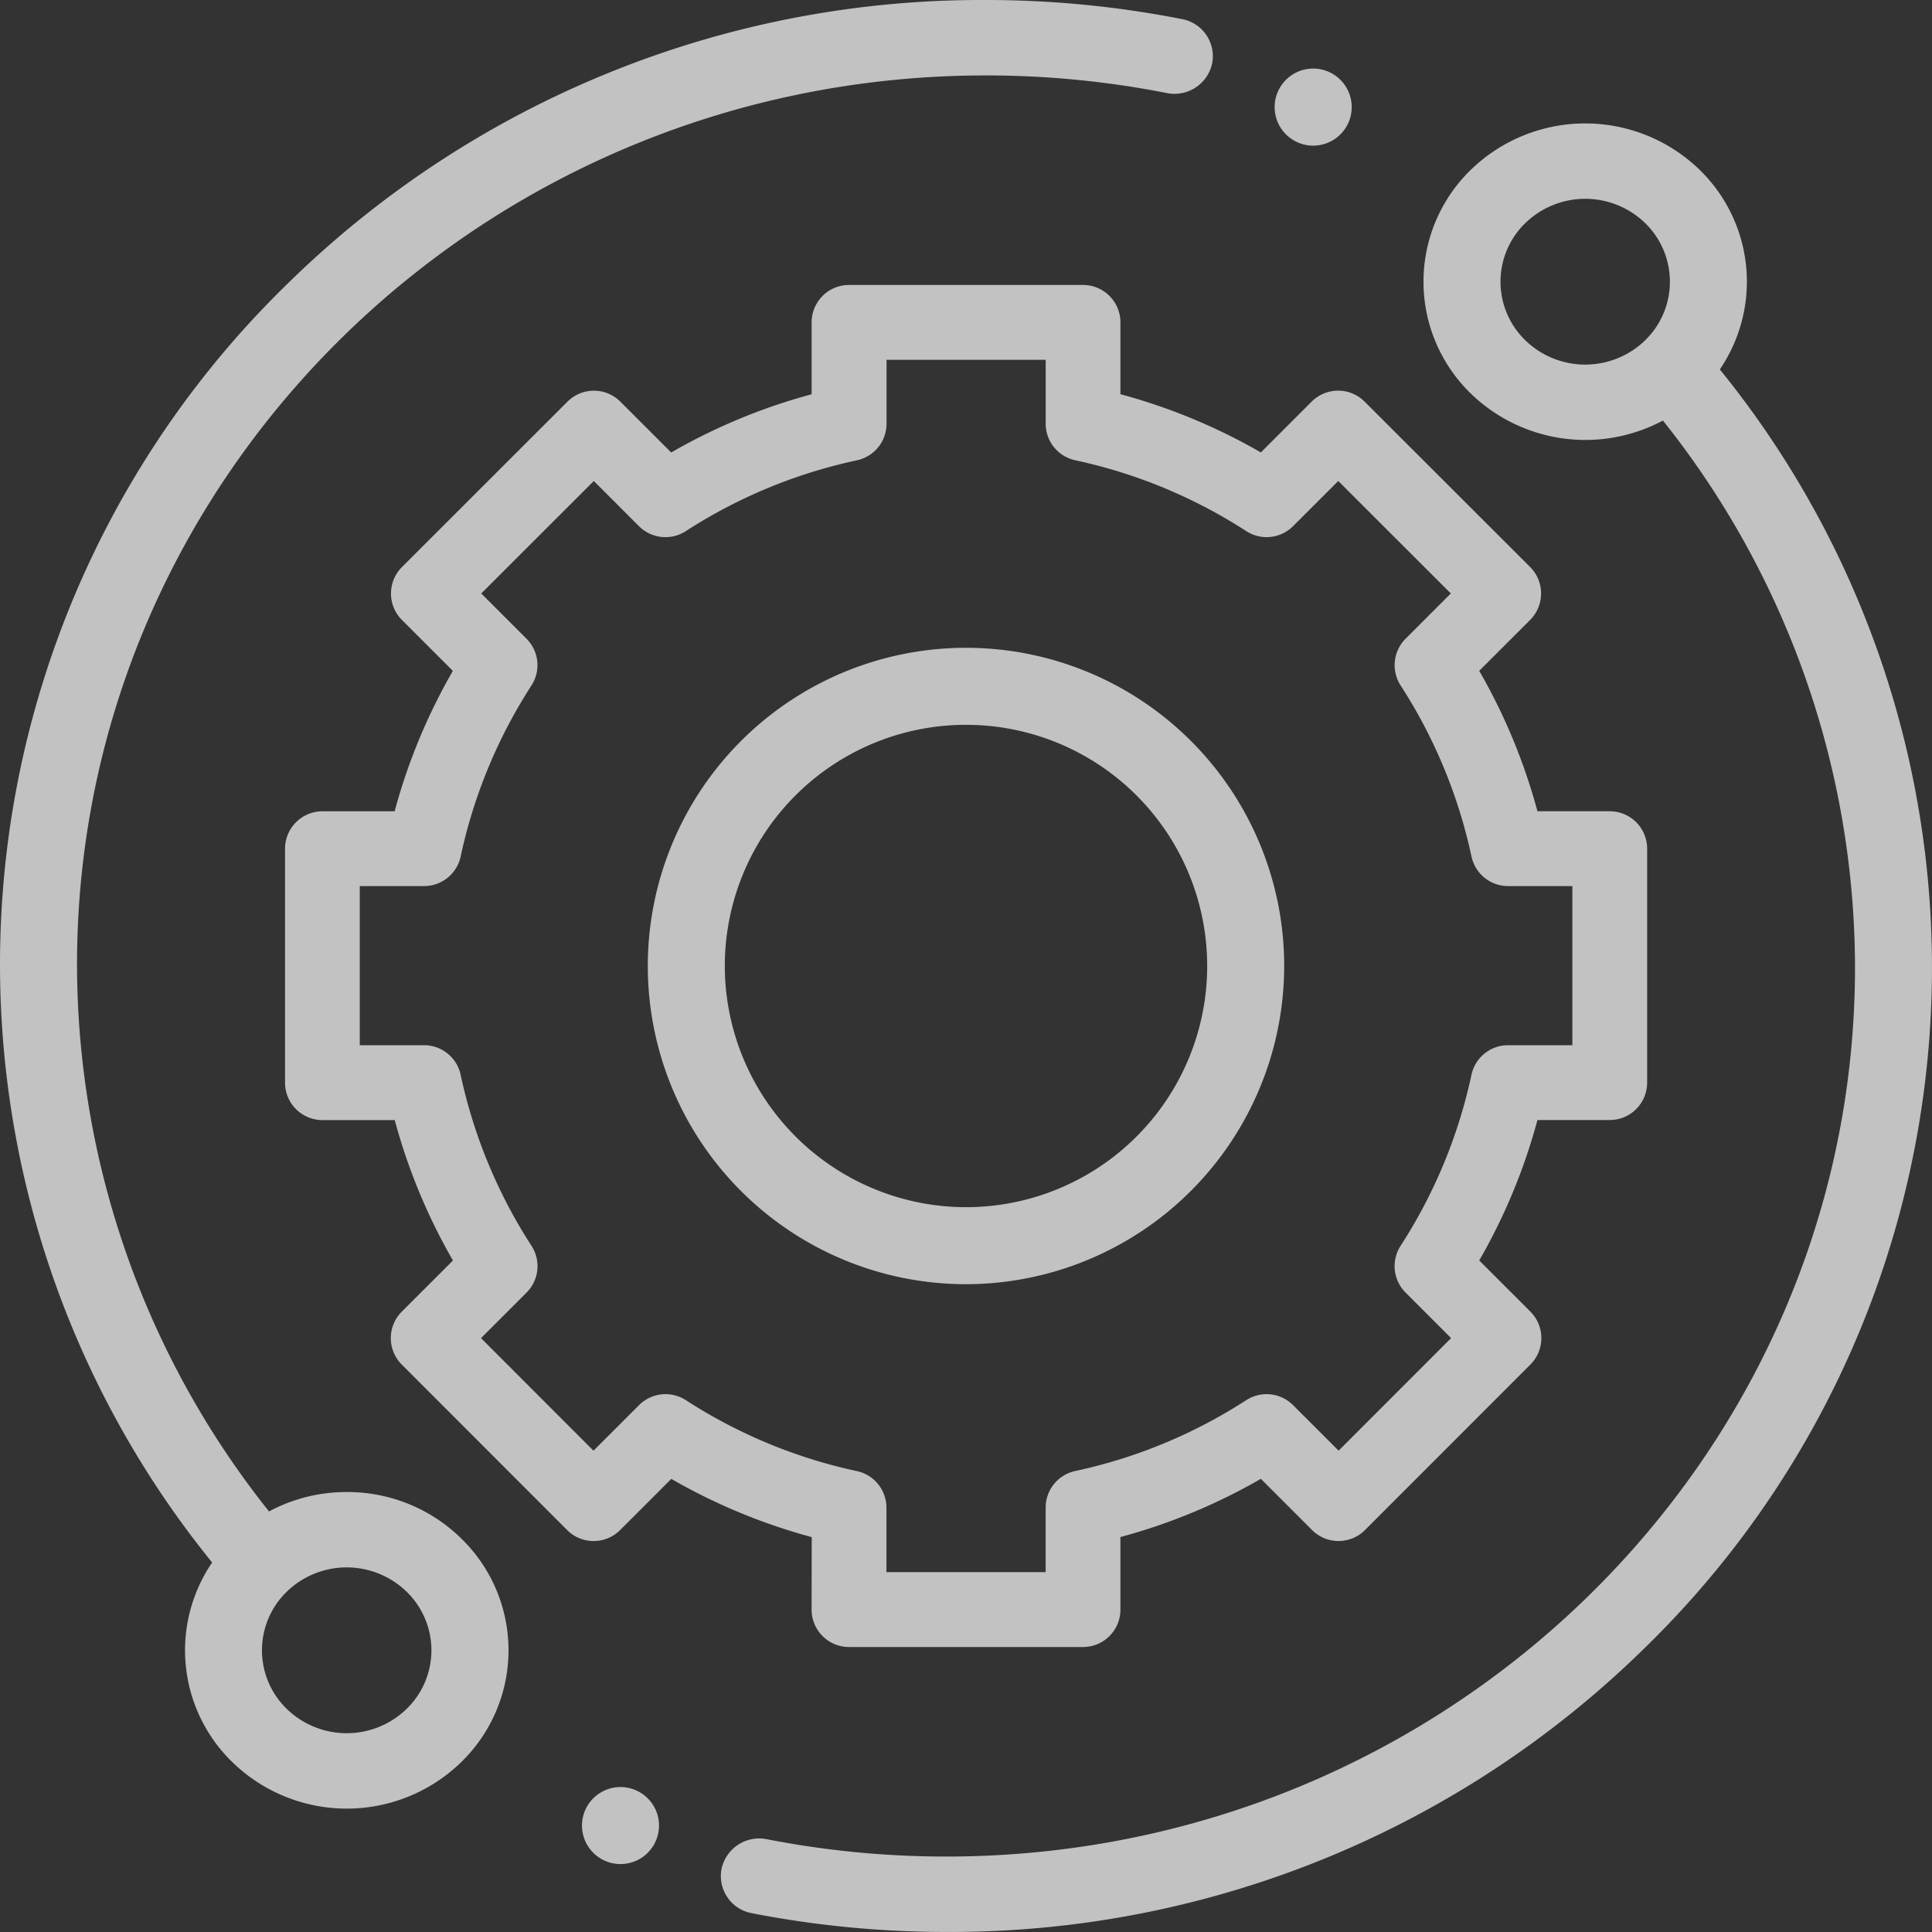 <svg xmlns="http://www.w3.org/2000/svg" width="73" height="73" viewBox="0 0 73 73">
    <rect x="0" y="0" width="73" height="73" fill="#333333" stroke="none"/>
    <g style="opacity:.7">
        <path data-name="Path 3163" d="M13.1 56.376a6.18 6.18 0 0 0-2.935.733A33.2 33.2 0 0 1 2.91 36.45c0-18.529 15.4-33.6 34.339-33.6a35.332 35.332 0 0 1 6.839.666A1.455 1.455 0 0 0 45.8 2.4 1.426 1.426 0 0 0 44.665.722 38.322 38.322 0 0 0 37.25 0a37.421 37.421 0 0 0-26.34 10.676 35.871 35.871 0 0 0-2.894 48.363 5.886 5.886 0 0 0 .766 7.545 6.2 6.2 0 0 0 8.642 0 5.89 5.89 0 0 0 0-8.457 6.139 6.139 0 0 0-4.324-1.751zm2.263 8.195a3.25 3.25 0 0 1-4.527 0 3.085 3.085 0 0 1 0-4.43 3.251 3.251 0 0 1 4.527 0 3.085 3.085 0 0 1 0 4.43zm0 0" style="fill:#fff"/>
        <path data-name="Path 3164" d="M235.231 41.346a5.894 5.894 0 0 0-.764-7.544 6.207 6.207 0 0 0-8.643 0 5.89 5.89 0 0 0 0 8.457 6.221 6.221 0 0 0 7.257 1.018 33.205 33.205 0 0 1 7.258 20.659c0 18.529-15.4 33.6-34.339 33.6a35.324 35.324 0 0 1-6.773-.654A1.455 1.455 0 0 0 197.512 98a1.426 1.426 0 0 0 1.141 1.676 38.349 38.349 0 0 0 7.345.709 37.421 37.421 0 0 0 26.339-10.676 35.871 35.871 0 0 0 2.893-48.365zm-7.349-1.1a3.085 3.085 0 0 1 0-4.43 3.251 3.251 0 0 1 4.527 0 3.09 3.09 0 0 1 0 4.43 3.252 3.252 0 0 1-4.527 0zm0 0" transform="translate(-170.248 -27.387)" style="fill:#fff"/>
        <path data-name="Path 3165" d="M93.885 124.051a1.414 1.414 0 0 0 1.414 1.414h8.841a1.414 1.414 0 0 0 1.414-1.414v-2.741a22.14 22.14 0 0 0 5.306-2.2l1.935 1.935a1.413 1.413 0 0 0 2 0l6.249-6.253a1.414 1.414 0 0 0 0-2l-1.933-1.933a22.141 22.141 0 0 0 2.2-5.306h2.731a1.414 1.414 0 0 0 1.414-1.414V95.3a1.414 1.414 0 0 0-1.414-1.414h-2.731a22.145 22.145 0 0 0-2.2-5.306l1.923-1.923a1.414 1.414 0 0 0 0-2l-6.254-6.249a1.414 1.414 0 0 0-2 0l-1.92 1.92a22.141 22.141 0 0 0-5.306-2.2v-2.714A1.414 1.414 0 0 0 104.139 74H95.3a1.414 1.414 0 0 0-1.414 1.414v2.716a22.122 22.122 0 0 0-5.306 2.2l-1.92-1.92a1.414 1.414 0 0 0-2 0l-6.253 6.249a1.413 1.413 0 0 0 0 2l1.923 1.923a22.137 22.137 0 0 0-2.2 5.306H75.4a1.414 1.414 0 0 0-1.411 1.412v8.841a1.413 1.413 0 0 0 1.414 1.414h2.731a22.142 22.142 0 0 0 2.2 5.306l-1.934 1.932a1.414 1.414 0 0 0 0 2l6.249 6.253a1.414 1.414 0 0 0 1 .415 1.414 1.414 0 0 0 1-.414l1.935-1.935a22.16 22.16 0 0 0 5.306 2.2zm-4.752-7.914a1.414 1.414 0 0 0-1.767.188l-1.722 1.722-4.25-4.253 1.72-1.72a1.413 1.413 0 0 0 .188-1.767 19.352 19.352 0 0 1-2.678-6.464 1.414 1.414 0 0 0-1.382-1.117h-2.429v-6.013h2.425a1.414 1.414 0 0 0 1.386-1.113 19.354 19.354 0 0 1 2.676-6.467 1.413 1.413 0 0 0-.188-1.767l-1.709-1.709 4.253-4.25 1.707 1.708a1.415 1.415 0 0 0 1.767.188 19.345 19.345 0 0 1 6.47-2.678 1.415 1.415 0 0 0 1.117-1.382v-2.415h6.013v2.414a1.413 1.413 0 0 0 1.117 1.382 19.361 19.361 0 0 1 6.463 2.678 1.413 1.413 0 0 0 1.767-.188l1.708-1.707 4.253 4.25-1.709 1.709a1.414 1.414 0 0 0-.188 1.767 19.366 19.366 0 0 1 2.678 6.463 1.413 1.413 0 0 0 1.382 1.117h2.43v6.013H120.2a1.414 1.414 0 0 0-1.382 1.117 19.35 19.35 0 0 1-2.678 6.463 1.414 1.414 0 0 0 .188 1.767l1.72 1.72-4.25 4.253-1.722-1.721a1.414 1.414 0 0 0-1.767-.188 19.366 19.366 0 0 1-6.463 2.678 1.414 1.414 0 0 0-1.117 1.382v2.439h-6.016V120.2a1.415 1.415 0 0 0-1.117-1.382 19.354 19.354 0 0 1-6.463-2.681zm0 0" transform="translate(-63.219 -63.233)" style="fill:#fff"/>
        <path data-name="Path 3166" d="M197.417 185.394a12.023 12.023 0 1 0-12.023 12.023 12.036 12.036 0 0 0 12.023-12.023zm-21.136 0a9.113 9.113 0 1 1 9.113 9.113 9.123 9.123 0 0 1-9.113-9.113zm0 0" transform="translate(-148.894 -148.894)" style="fill:#fff"/>
        <path data-name="Path 3167" d="M339.533 20.72a1.456 1.456 0 1 0-1.028-.426 1.466 1.466 0 0 0 1.028.426zm0 0" transform="translate(-289.916 -15.217)" style="fill:#fff"/>
        <path data-name="Path 3168" d="M155.814 474.359a1.455 1.455 0 1 0 1.029.426 1.467 1.467 0 0 0-1.029-.426zm0 0" transform="translate(-132.369 -406.836)" style="fill:#fff"/>
    </g>
</svg>
